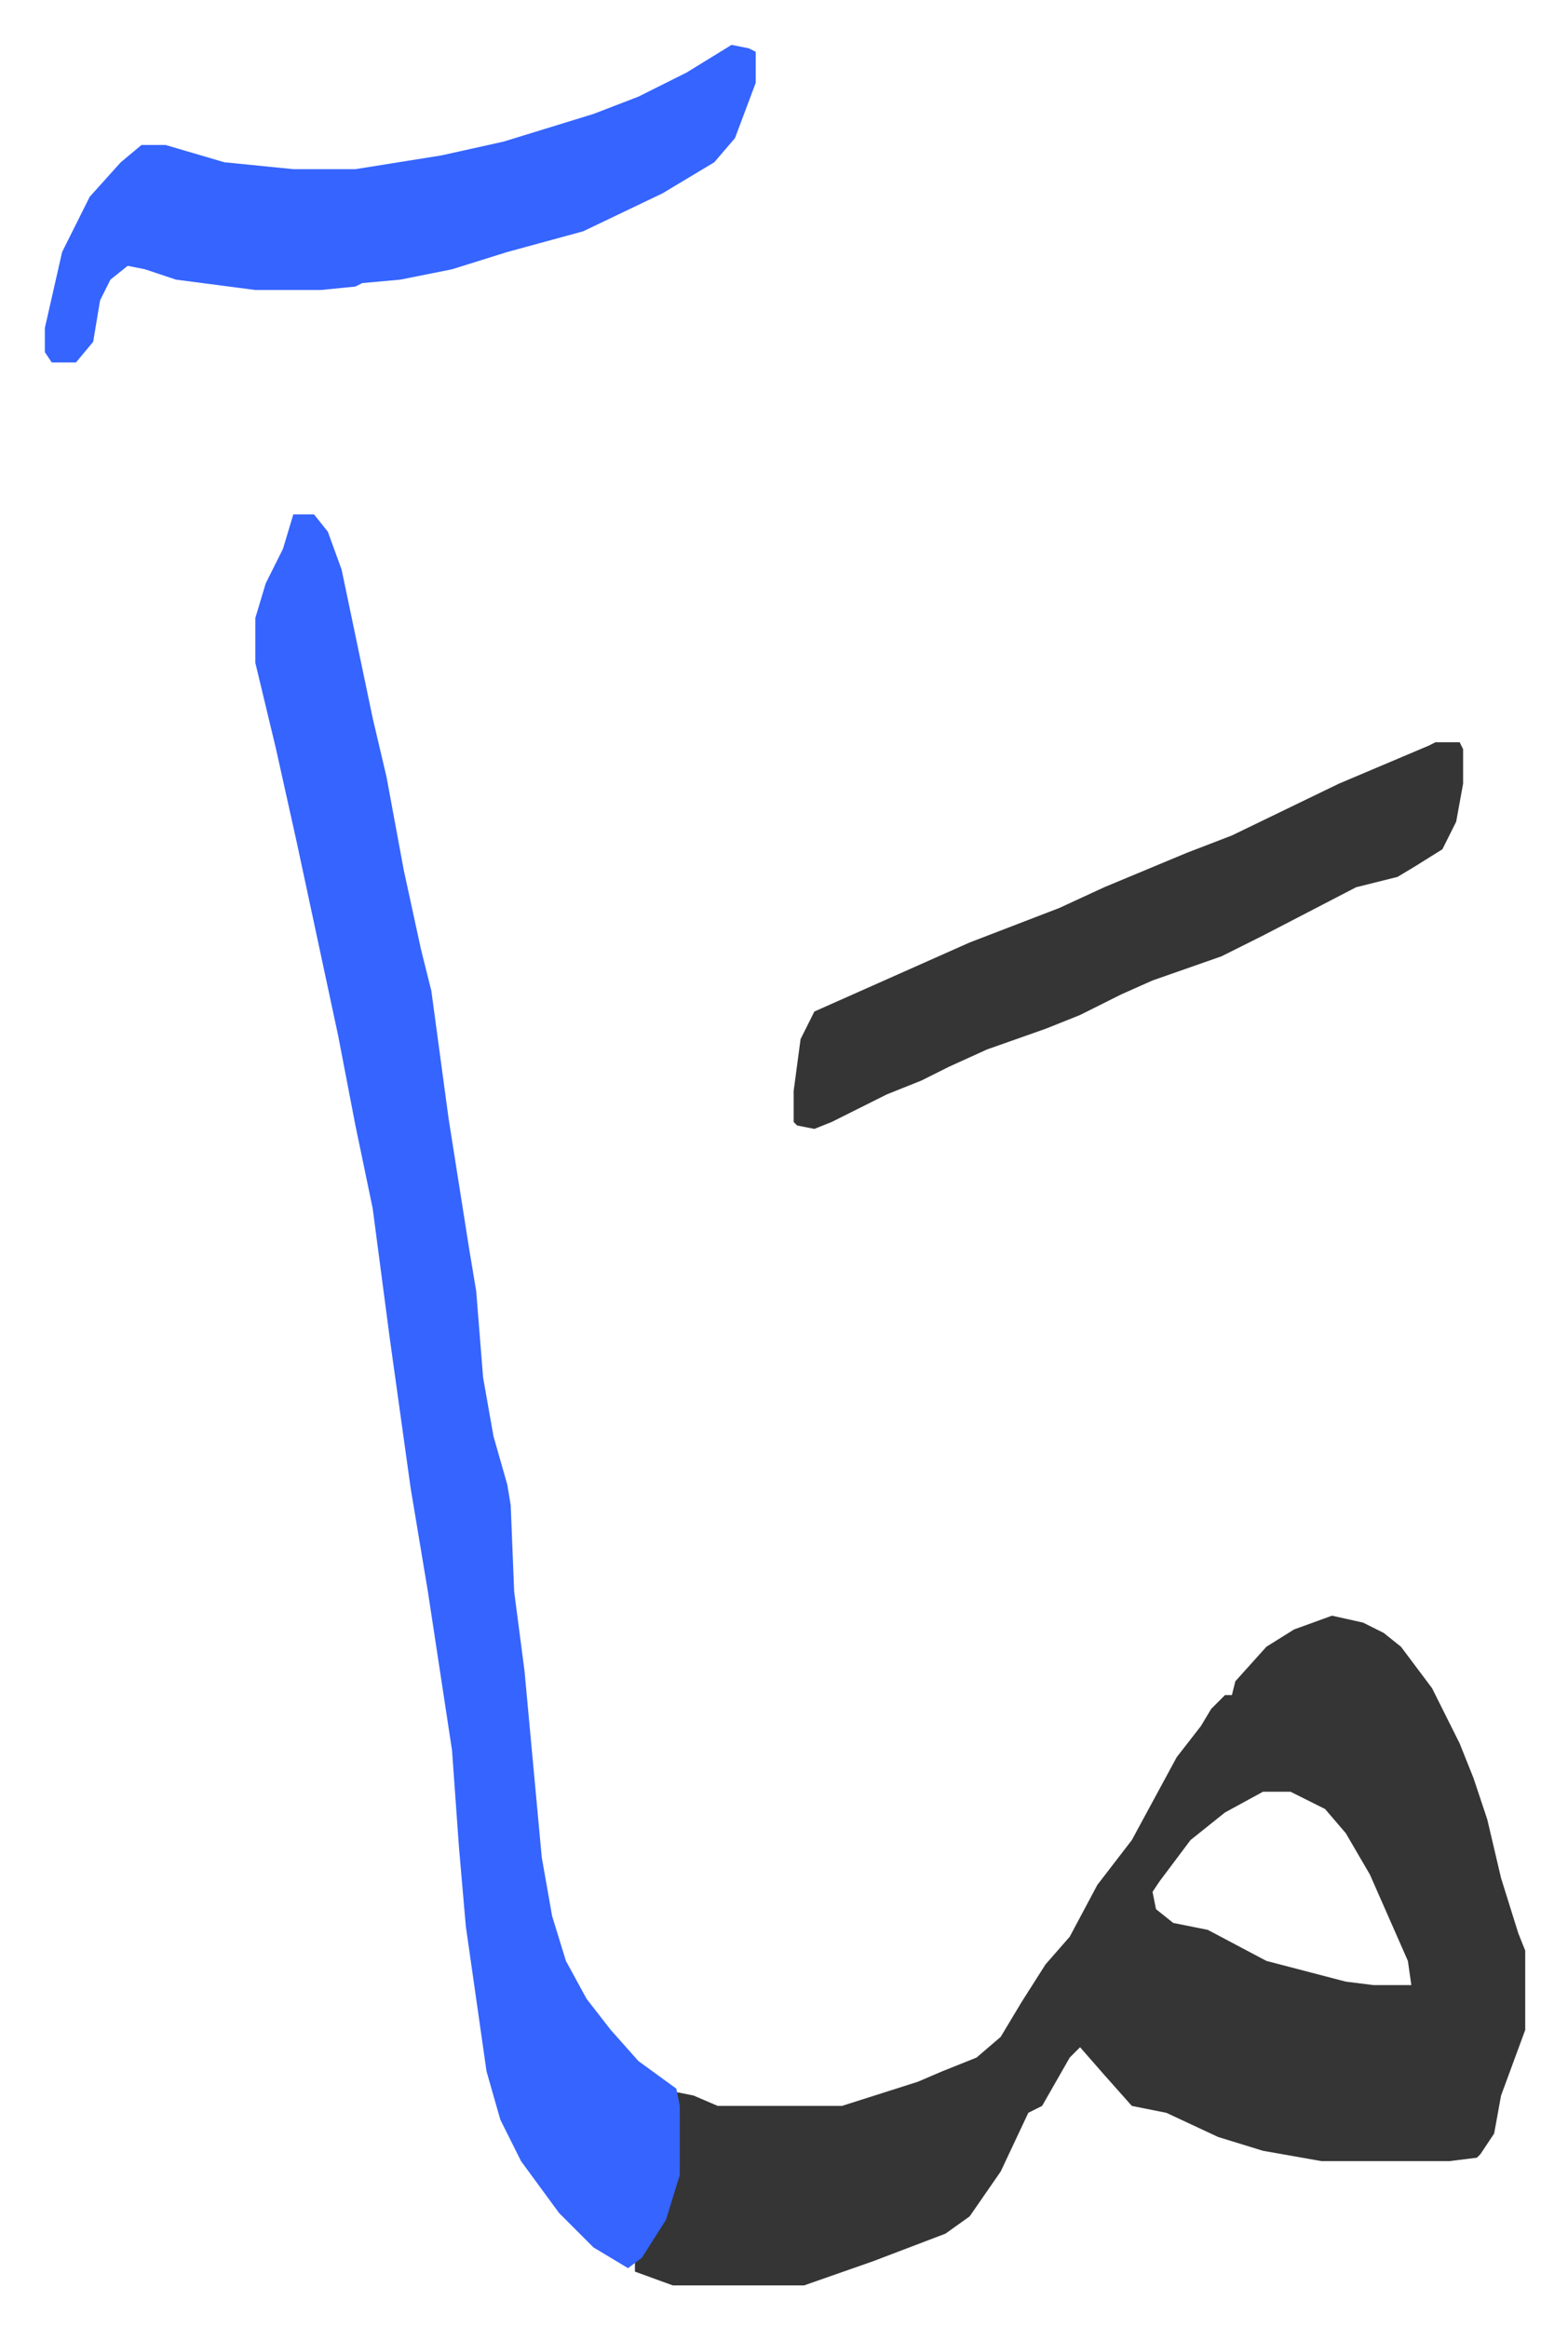 <svg xmlns="http://www.w3.org/2000/svg" viewBox="-13 323 454.4 674.4">
    <path fill="#353535" id="rule_normal" d="m373 791 9 2 6 3 5 4 9 12 8 16 4 10 4 12 4 17 5 16 2 5v23l-7 19-2 11-4 6-1 1-8 1h-37l-17-3-13-4-15-7-10-2-8-9-7-8-3 3-8 14-4 2-8 17-9 13-7 5-21 8-20 7h-38l-11-4v-3l7-10 4-11 1-4v-24l5 1 7 3h36l22-7 7-3 10-4 7-6 6-10 7-11 7-8 8-15 10-13 13-24 7-9 3-5 4-4h2l1-4 9-10 8-5zm-20 51-11 6-10 8-9 12-2 3 1 5 5 4 10 2 17 9 23 6 8 1h11l-1-7-11-25-7-12-6-7-10-5z"/>
    <path fill="#3564ff" id="rule_madd_obligatory_4_5_vowels" d="M72 472h6l4 5 4 11 9 43 4 17 5 27 5 23 3 12 5 37 6 38 2 12 2 25 3 17 4 14 1 6 1 25 3 23 5 54 3 17 4 13 6 11 7 9 8 9 11 8 1 5v20l-4 13-7 11-4 3-10-6-10-10-11-15-6-12-4-14-6-42-2-23-2-28-7-46-5-30-6-43-5-38-5-24-5-26-6-28-6-28-6-27-6-25v-13l3-10 5-10zm127-136 5 1 2 1v9l-6 16-6 7-15 9-23 11-22 6-16 5-15 3-11 1-2 1-10 1H61l-23-3-9-3-5-1-5 4-3 6-2 12-5 6H2l-2-3v-7l5-22 8-16 9-10 6-5h7l17 5 20 2h18l25-4 18-4 26-8 13-5 14-7z"/>
    <path fill="#353535" id="rule_normal" d="M403 538h7l1 2v10l-2 11-4 8-8 5-5 3-12 3-27 14-12 6-20 7-9 4-12 6-10 4-17 6-11 5-8 4-10 4-16 8-5 2-5-1-1-1v-9l2-15 4-8 9-4 36-16 26-10 13-6 24-10 13-5 31-15 26-11z"/>
</svg>
